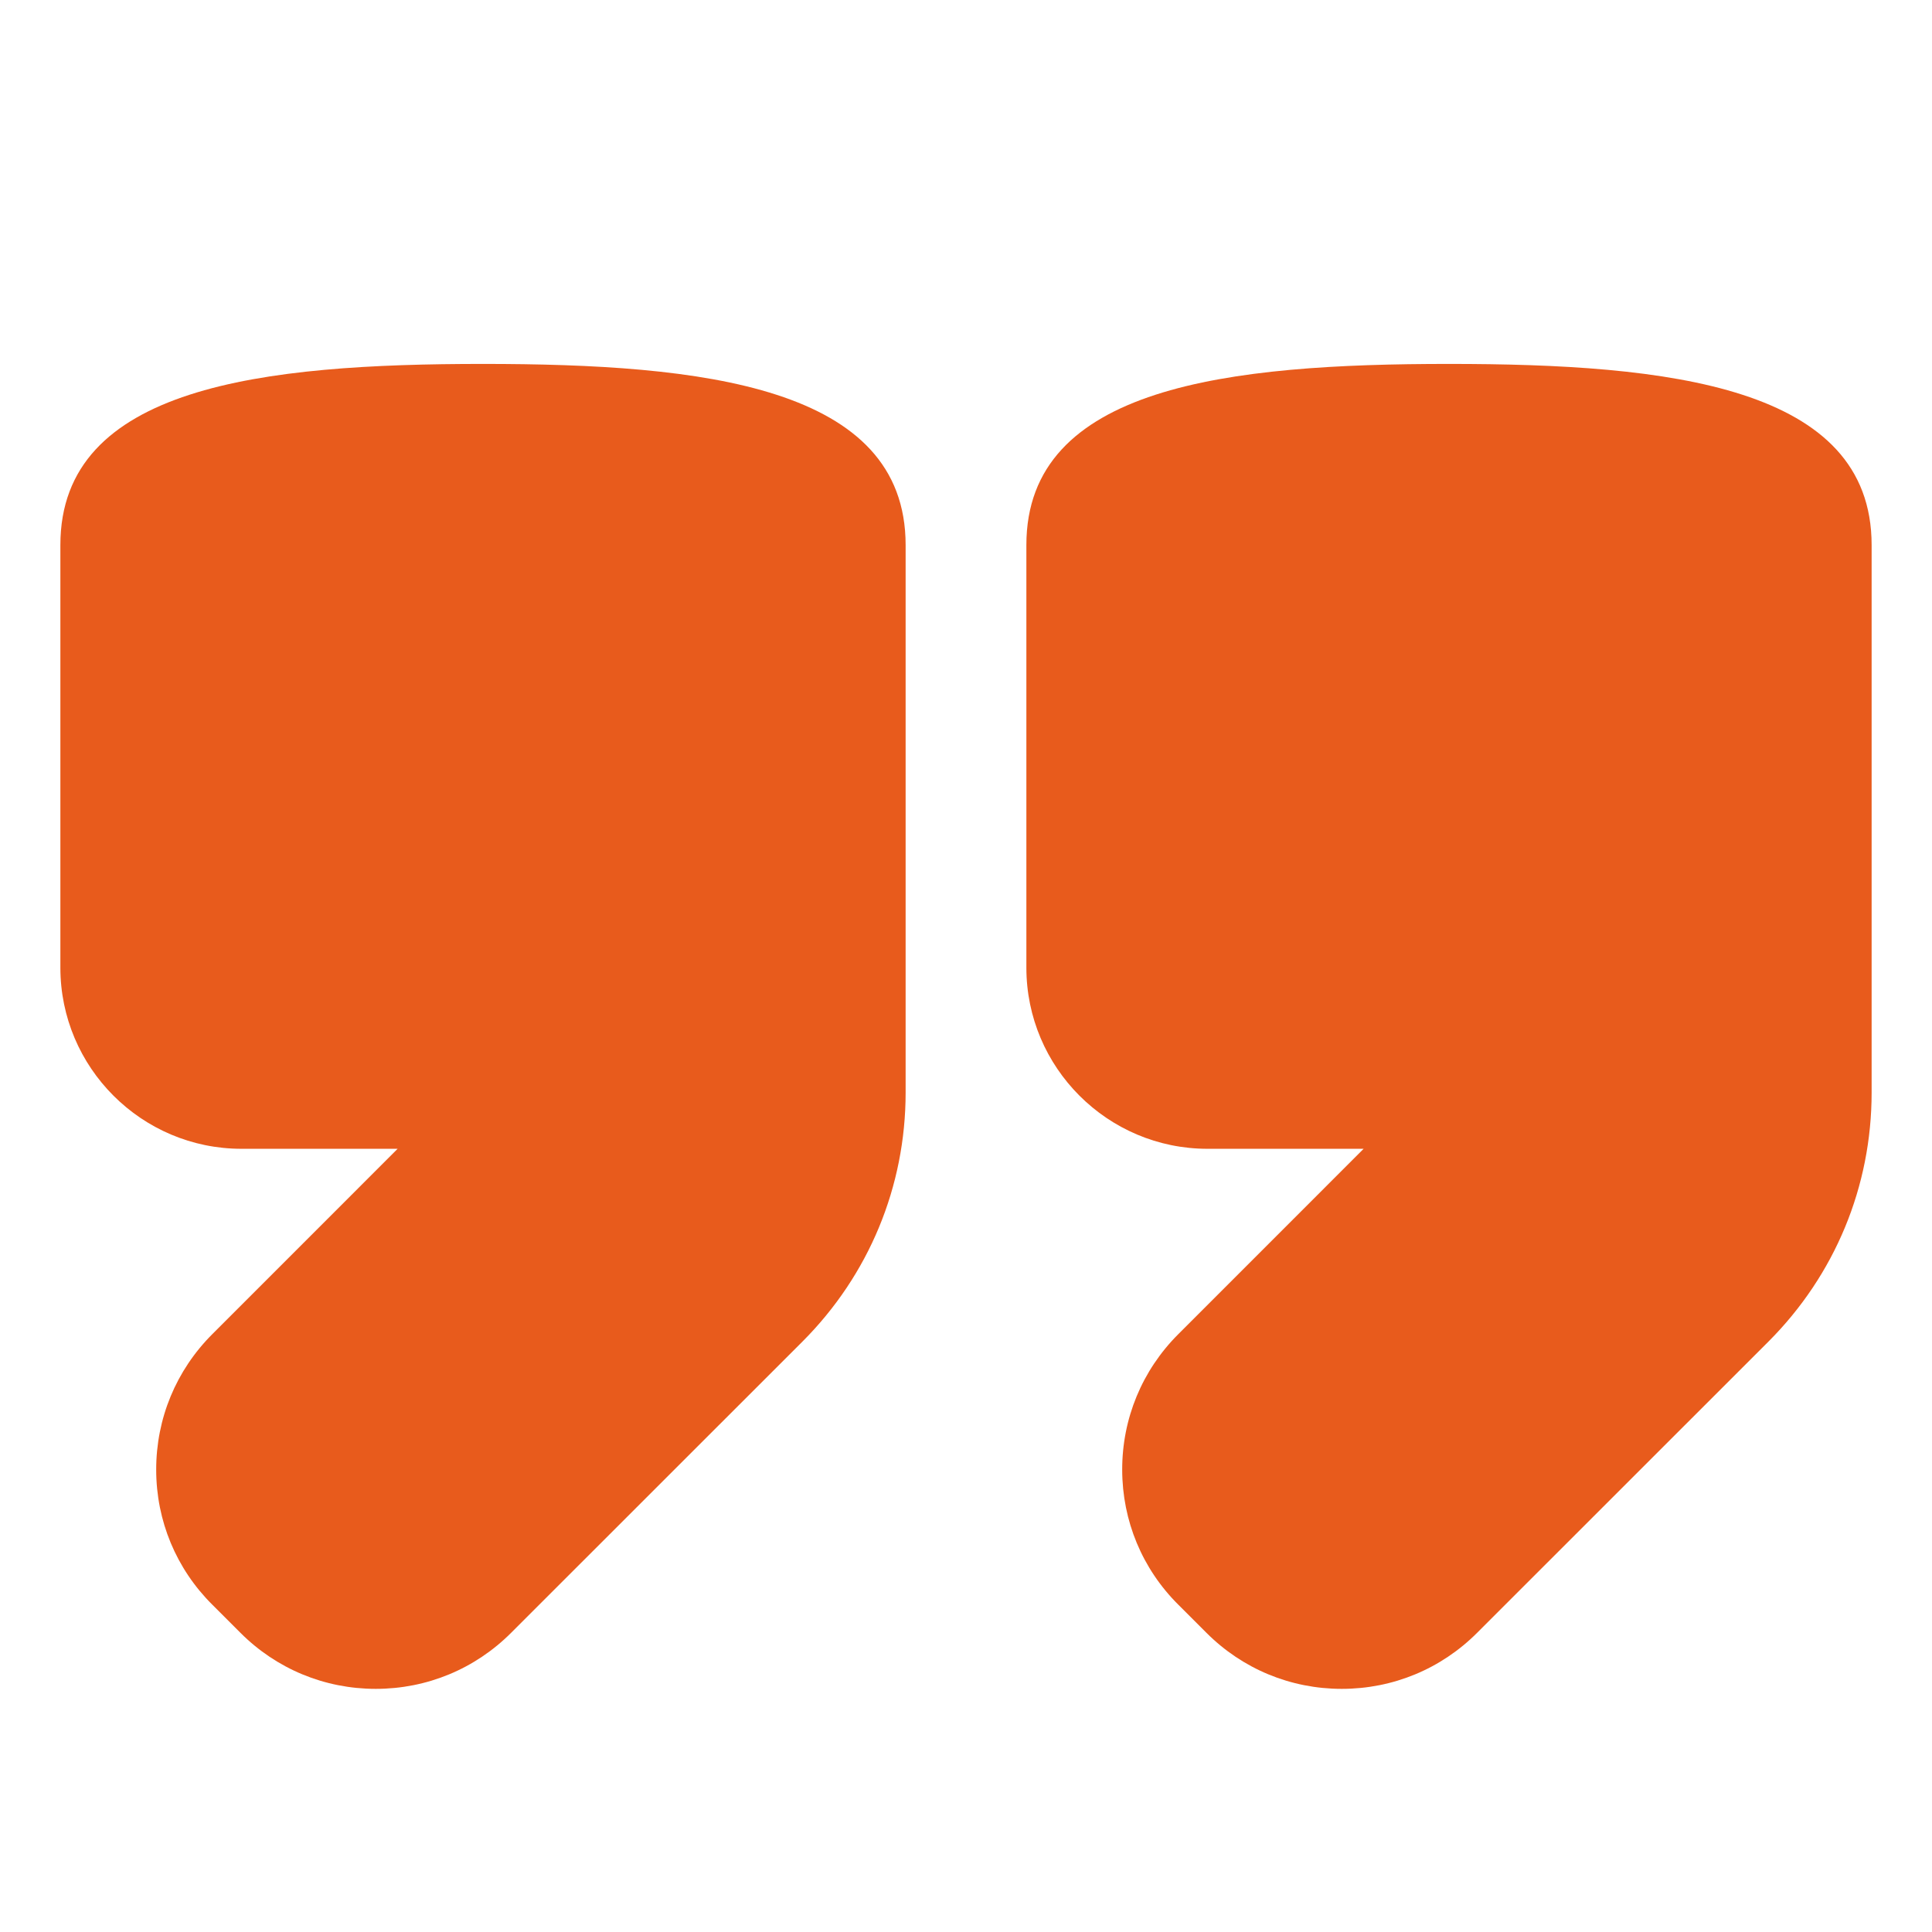 <svg width="52" height="52" viewBox="0 0 52 52" fill="none" xmlns="http://www.w3.org/2000/svg">
<path d="M13 9.795C7.092 9.795 1.625 10.386 1.625 14.67V26.045C1.625 28.733 3.811 30.92 6.5 30.92H10.702L5.715 35.908C4.739 36.884 4.202 38.181 4.204 39.56C4.205 40.935 4.744 42.226 5.715 43.191L6.468 43.944C7.441 44.919 8.736 45.456 10.114 45.456C11.492 45.456 12.787 44.919 13.759 43.945L21.599 36.108C23.389 34.315 24.375 31.935 24.375 29.407V14.671C24.375 10.386 18.908 9.795 13 9.795Z" fill="#E85B1C"/>
<path d="M39 9.795C33.092 9.795 27.625 10.386 27.625 14.67V26.045C27.625 28.733 29.811 30.92 32.5 30.92H36.702L31.715 35.908C30.738 36.884 30.202 38.181 30.204 39.56C30.206 40.935 30.744 42.226 31.715 43.191L32.468 43.944C33.441 44.919 34.736 45.456 36.114 45.456C37.492 45.456 38.787 44.919 39.759 43.945L47.599 36.108C49.389 34.315 50.375 31.935 50.375 29.407V14.671C50.375 10.386 44.908 9.795 39 9.795Z" fill="#E85B1C"/>
</svg>
